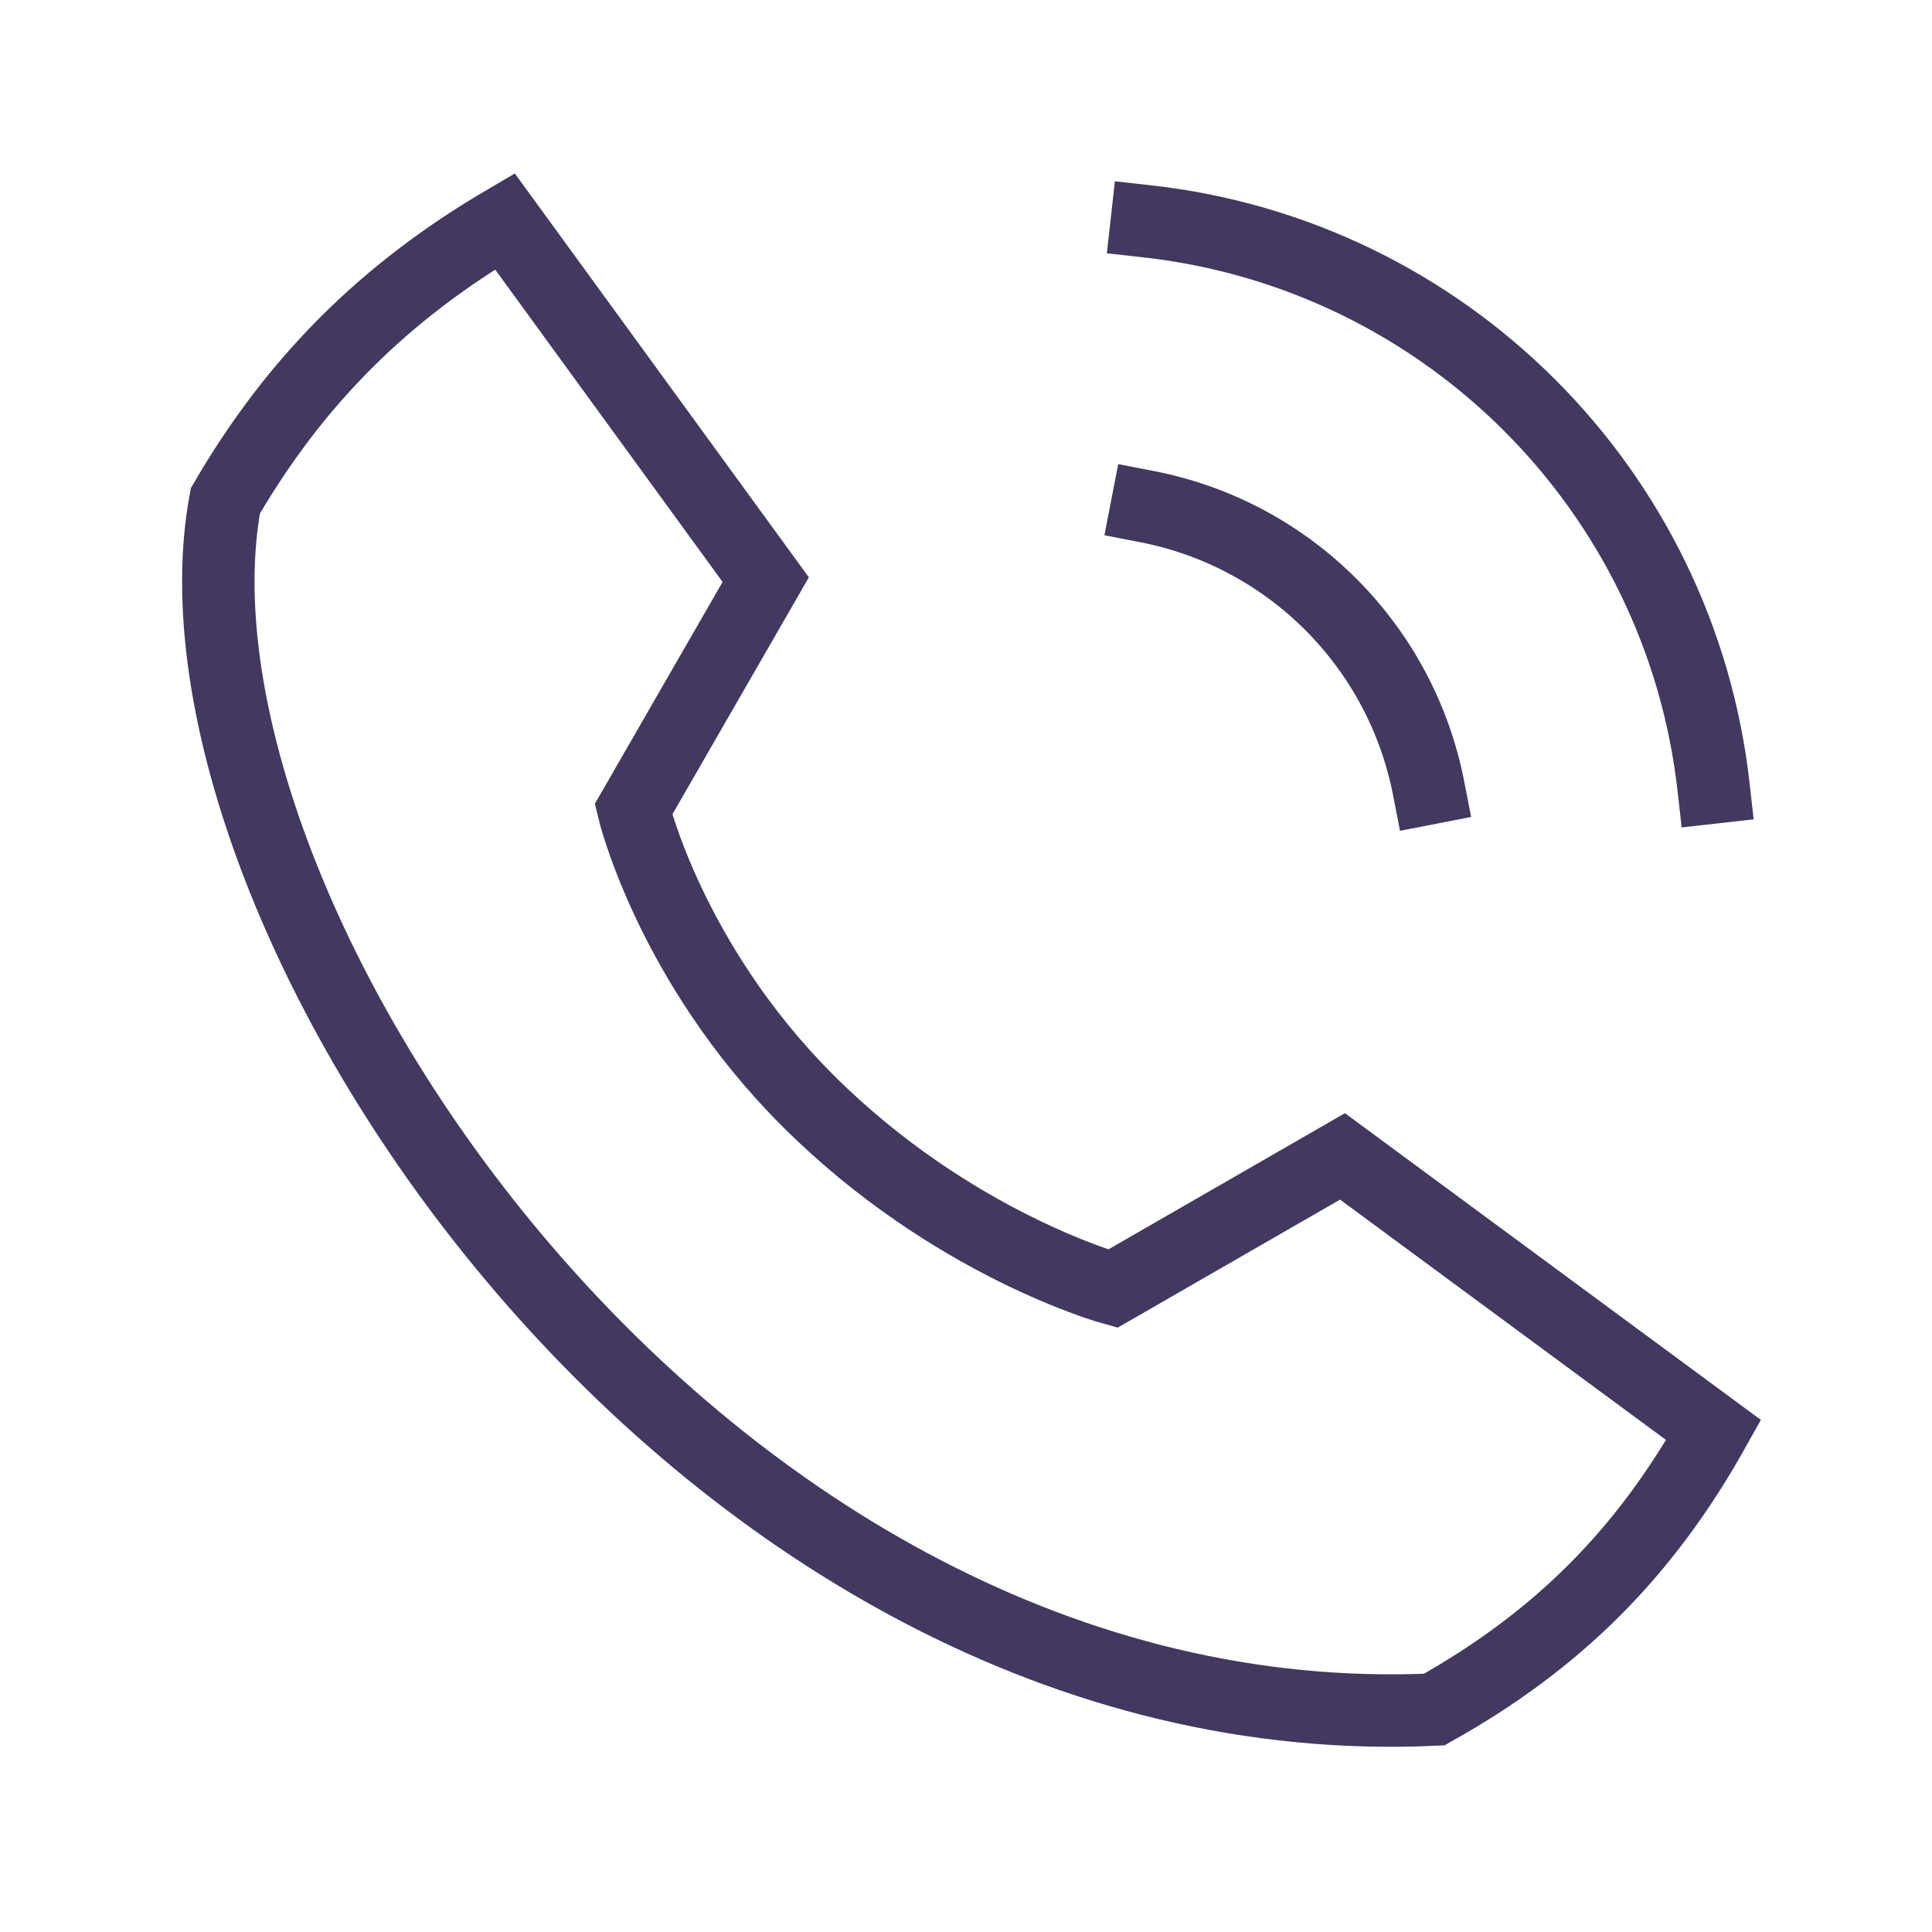 <svg width="80" height="80" viewBox="0 0 80 80" fill="none" xmlns="http://www.w3.org/2000/svg">
<path d="M47.49 9.164C59.827 10.534 69.574 20.267 70.957 32.604" stroke="#423860" stroke-width="3" stroke-linecap="square" stroke-linejoin="round"/>
<path d="M47.49 20.977C53.394 22.123 58.007 26.74 59.157 32.643" stroke="#423860" stroke-width="3" stroke-linecap="square" stroke-linejoin="round"/>
<path d="M59.386 70.79C28.889 72.186 6.178 37.608 9.333 20.737C12.228 15.762 15.939 12.077 20.905 9.164L31.707 24.002L26.229 33.515C26.229 33.515 27.742 39.866 33.435 45.559C39.41 51.535 46.076 53.362 46.076 53.362L55.59 47.884L70.959 59.217C68.099 64.326 64.495 67.93 59.386 70.79Z" stroke="#423860" stroke-width="3" stroke-linecap="square"/>
</svg>
